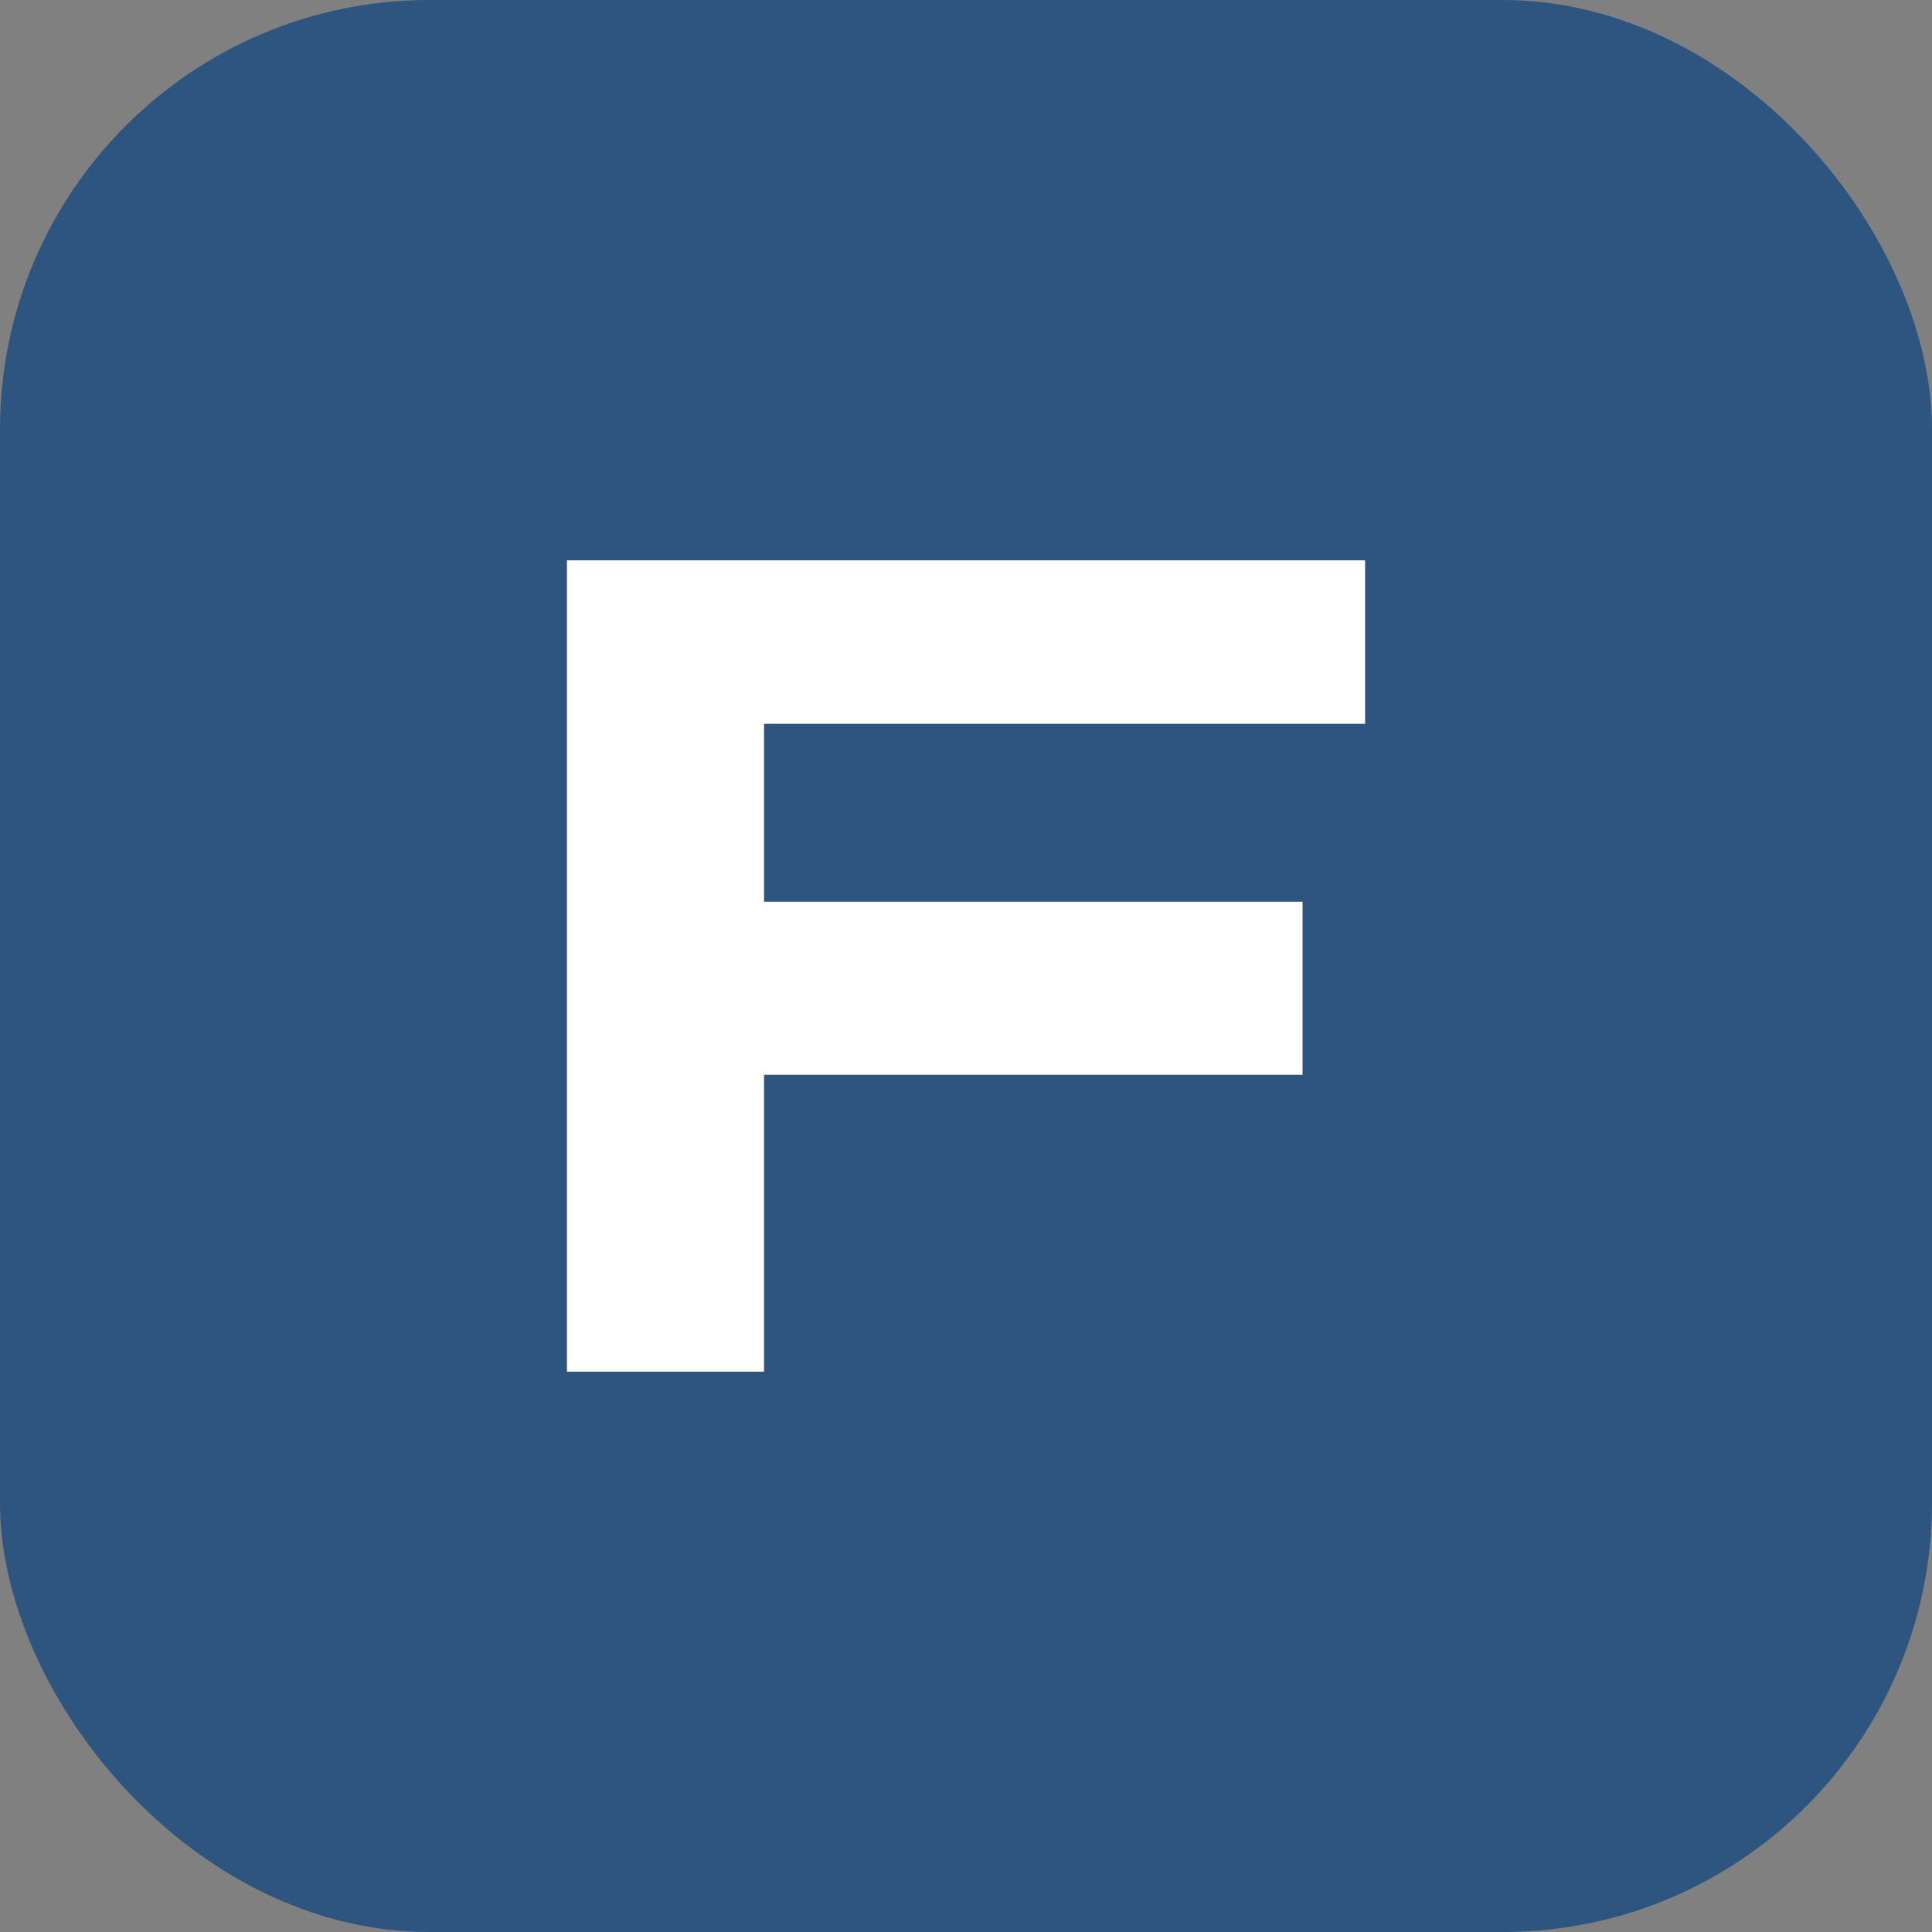 <svg xmlns="http://www.w3.org/2000/svg" width="72" height="72" viewBox="0 0 72 72"><rect x="0" y="0" width="72" height="72" fill="#808080" stroke="none"/><g id="Group_1221" data-name="Group 1221" transform="translate(-354 -1082)"><g id="app-icon-home" transform="translate(354 1082)"><rect id="Rectangle_881" data-name="Rectangle 881" width="72" height="72" rx="16" fill="#2d5580"></rect></g><path id="Path_377" data-name="Path 377" d="M0,4.47V34.706H7.346V23.642H27.414v-6.45H7.346v-6.63h22.4V4.47Z" transform="translate(375.128 1098.412)" fill="#fff"></path></g></svg>
